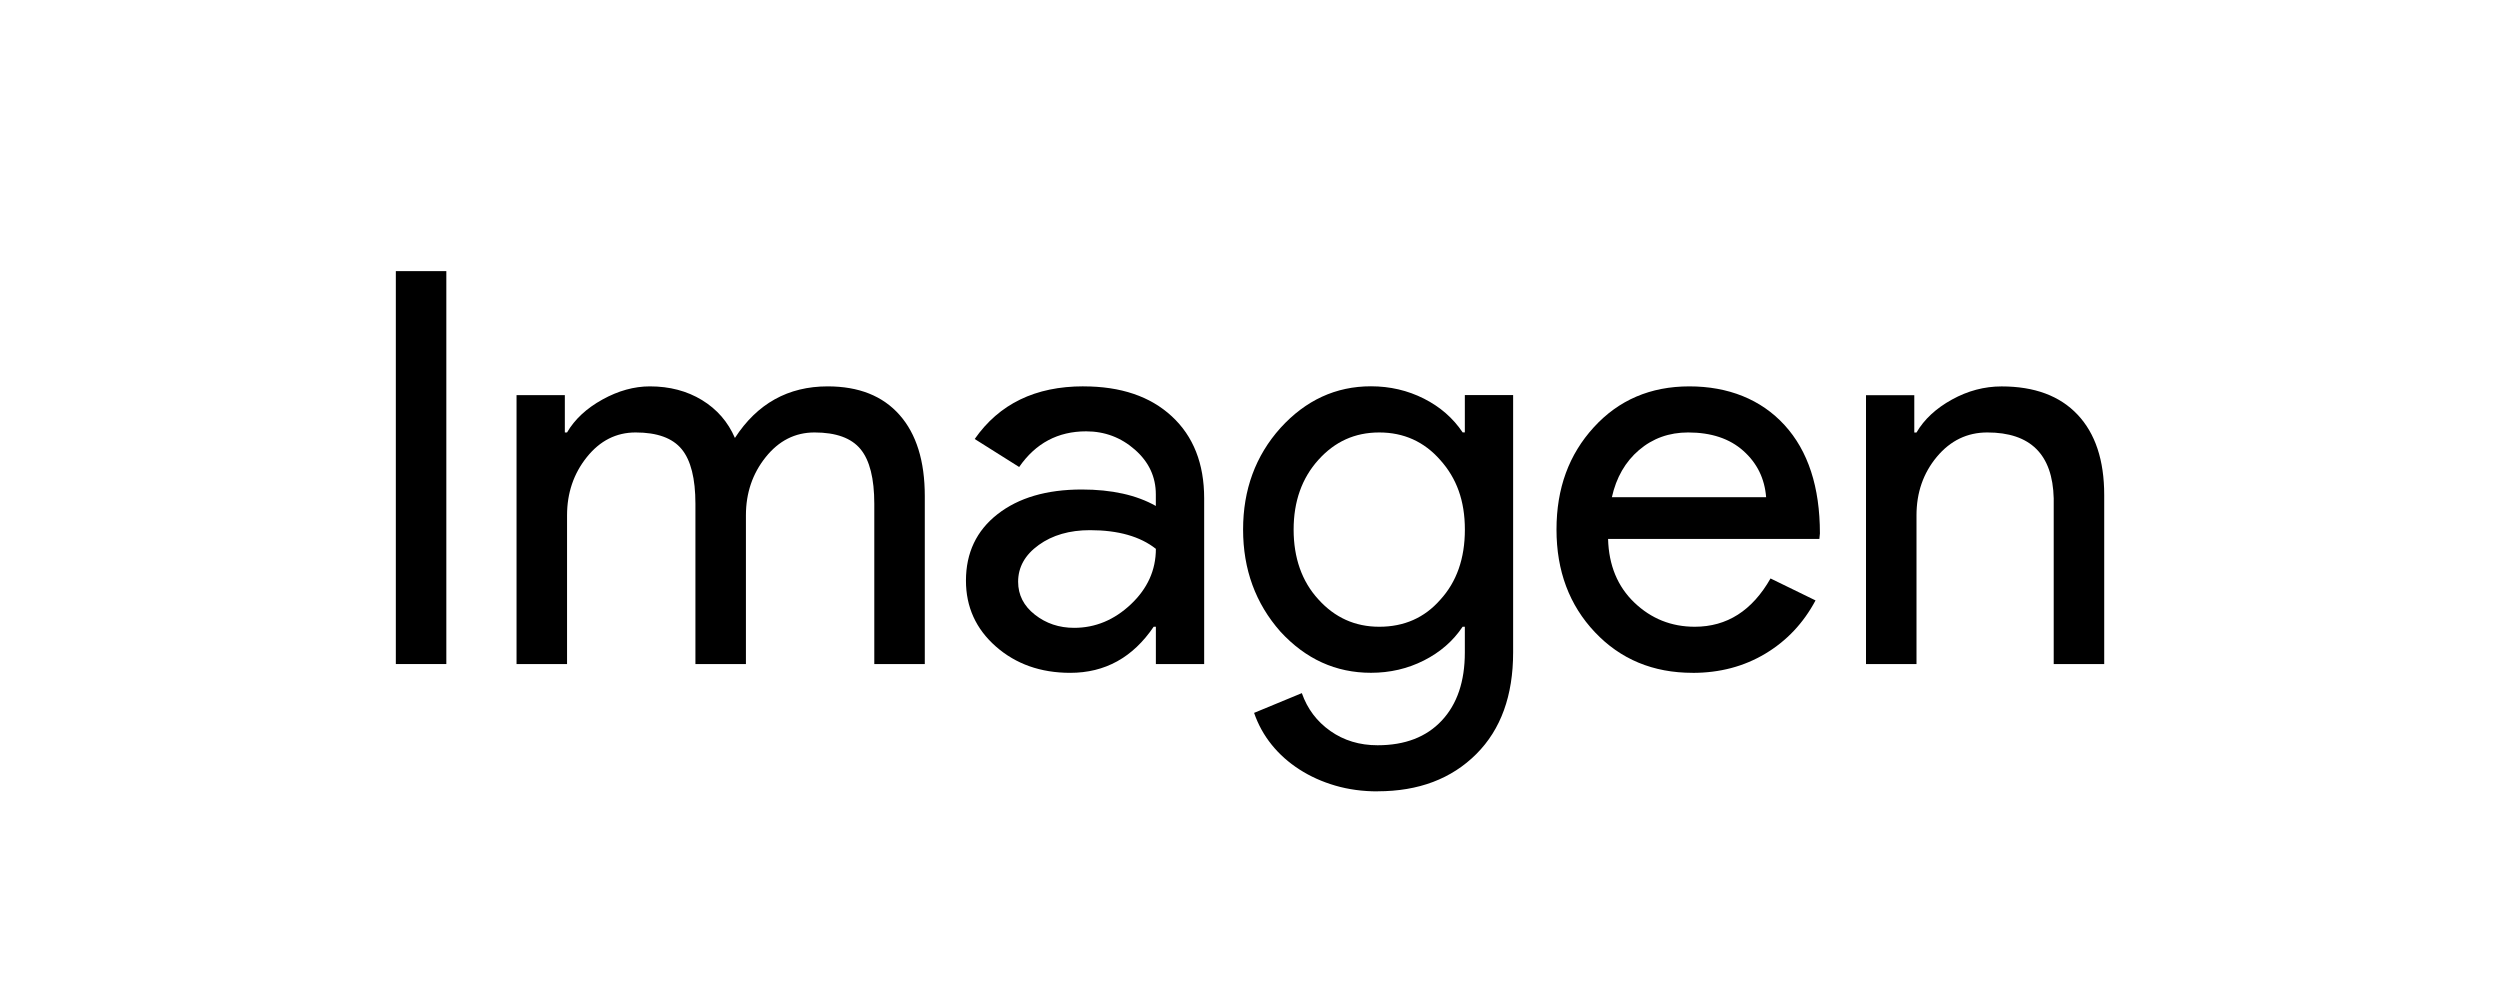 <?xml version="1.0" encoding="UTF-8"?>
<svg id="AI_Providers" data-name="AI Providers" xmlns="http://www.w3.org/2000/svg" viewBox="0 0 600 240">
  <g id="Imagen">
    <path d="M107.12,159.37h-12.12v-94.3h12.12v94.3Z"/>
    <path d="M136.09,159.37h-12.12v-64.54h11.59v8.96h.53c1.84-3.16,4.68-5.79,8.49-7.9s7.62-3.16,11.39-3.16c4.74,0,8.91,1.1,12.51,3.29,3.6,2.2,6.23,5.23,7.9,9.09,5.35-8.25,12.78-12.38,22.26-12.38,7.46,0,13.21,2.28,17.25,6.85,4.04,4.57,6.06,11.06,6.06,19.49v40.3h-12.12v-38.46c0-6.06-1.1-10.43-3.29-13.1-2.2-2.68-5.88-4.02-11.06-4.02-4.66,0-8.56,1.98-11.72,5.93-3.16,3.95-4.74,8.61-4.74,13.96v35.69h-12.12v-38.46c0-6.06-1.1-10.43-3.29-13.1-2.2-2.68-5.88-4.02-11.06-4.02-4.66,0-8.56,1.98-11.72,5.93s-4.74,8.61-4.74,13.96v35.69Z"/>
    <path d="M260.03,92.73c8.96,0,16.02,2.39,21.2,7.18,5.18,4.79,7.77,11.35,7.77,19.69v39.78h-11.59v-8.96h-.53c-5,7.38-11.68,11.06-20.02,11.06-7.11,0-13.06-2.11-17.85-6.32-4.79-4.22-7.18-9.48-7.18-15.81,0-6.67,2.52-11.99,7.57-15.94,5.05-3.95,11.79-5.93,20.22-5.93,7.2,0,13.13,1.32,17.78,3.95v-2.77c0-4.22-1.67-7.79-5.01-10.73-3.34-2.94-7.24-4.41-11.72-4.41-6.76,0-12.12,2.85-16.07,8.56l-10.67-6.72c5.88-8.43,14.57-12.64,26.08-12.64ZM244.35,139.62c0,3.16,1.34,5.8,4.02,7.9,2.68,2.11,5.82,3.16,9.42,3.16,5.09,0,9.64-1.89,13.63-5.66,3.99-3.77,5.99-8.21,5.99-13.3-3.78-2.98-9.04-4.48-15.81-4.48-4.92,0-9.02,1.19-12.31,3.56-3.29,2.37-4.94,5.31-4.94,8.82Z"/>
    <path d="M330.62,189.93c-3.6,0-6.98-.46-10.14-1.38s-6.04-2.22-8.63-3.89c-2.59-1.67-4.81-3.64-6.65-5.93-1.84-2.28-3.25-4.83-4.22-7.64l11.46-4.74c1.32,3.77,3.6,6.8,6.85,9.09,3.25,2.28,7.02,3.42,11.33,3.42,6.59,0,11.72-1.98,15.41-5.93,3.69-3.95,5.53-9.4,5.53-16.33v-6.19h-.53c-2.28,3.42-5.38,6.12-9.29,8.1-3.91,1.98-8.15,2.96-12.71,2.96-8.43,0-15.67-3.29-21.73-9.88-5.97-6.76-8.96-14.93-8.96-24.5s2.98-17.69,8.96-24.37c6.06-6.67,13.3-10.01,21.73-10.01,4.56,0,8.8.99,12.71,2.96,3.91,1.98,7,4.68,9.29,8.1h.53v-8.96h11.59v61.77c0,10.36-2.94,18.48-8.82,24.37-5.97,5.97-13.87,8.96-23.71,8.96ZM331.02,150.42c5.97,0,10.84-2.15,14.62-6.45,3.95-4.3,5.93-9.92,5.93-16.86s-1.98-12.34-5.93-16.73c-3.86-4.39-8.74-6.59-14.62-6.59s-10.67,2.2-14.62,6.59c-3.95,4.39-5.93,9.97-5.93,16.73s1.98,12.43,5.93,16.73c3.95,4.39,8.82,6.58,14.62,6.58Z"/>
    <path d="M406.22,161.48c-9.48,0-17.3-3.25-23.44-9.75-6.15-6.5-9.22-14.71-9.22-24.63s2.98-18.02,8.96-24.56c5.97-6.54,13.61-9.81,22.92-9.81s17.19,3.1,22.85,9.29c5.66,6.19,8.49,14.86,8.49,26.01l-.13,1.32h-50.71c.17,6.32,2.28,11.42,6.32,15.28,4.04,3.86,8.87,5.79,14.49,5.79,7.73,0,13.78-3.86,18.18-11.59l10.8,5.27c-2.9,5.44-6.91,9.7-12.05,12.78s-10.95,4.61-17.45,4.61ZM386.86,119.33h37.01c-.35-4.48-2.17-8.19-5.47-11.13-3.29-2.94-7.7-4.41-13.24-4.41-4.57,0-8.49,1.41-11.79,4.22-3.29,2.81-5.47,6.59-6.52,11.33Z"/>
    <path d="M447.84,94.84h11.59v8.96h.53c1.84-3.16,4.68-5.79,8.5-7.9,3.82-2.11,7.79-3.16,11.92-3.16,7.9,0,13.98,2.26,18.24,6.78,4.26,4.52,6.39,10.95,6.39,19.29v40.57h-12.12v-39.78c-.26-10.54-5.58-15.81-15.94-15.81-4.83,0-8.87,1.96-12.12,5.86-3.25,3.91-4.87,8.58-4.87,14.03v35.69h-12.12v-64.54Z"/>
  </g>
</svg>